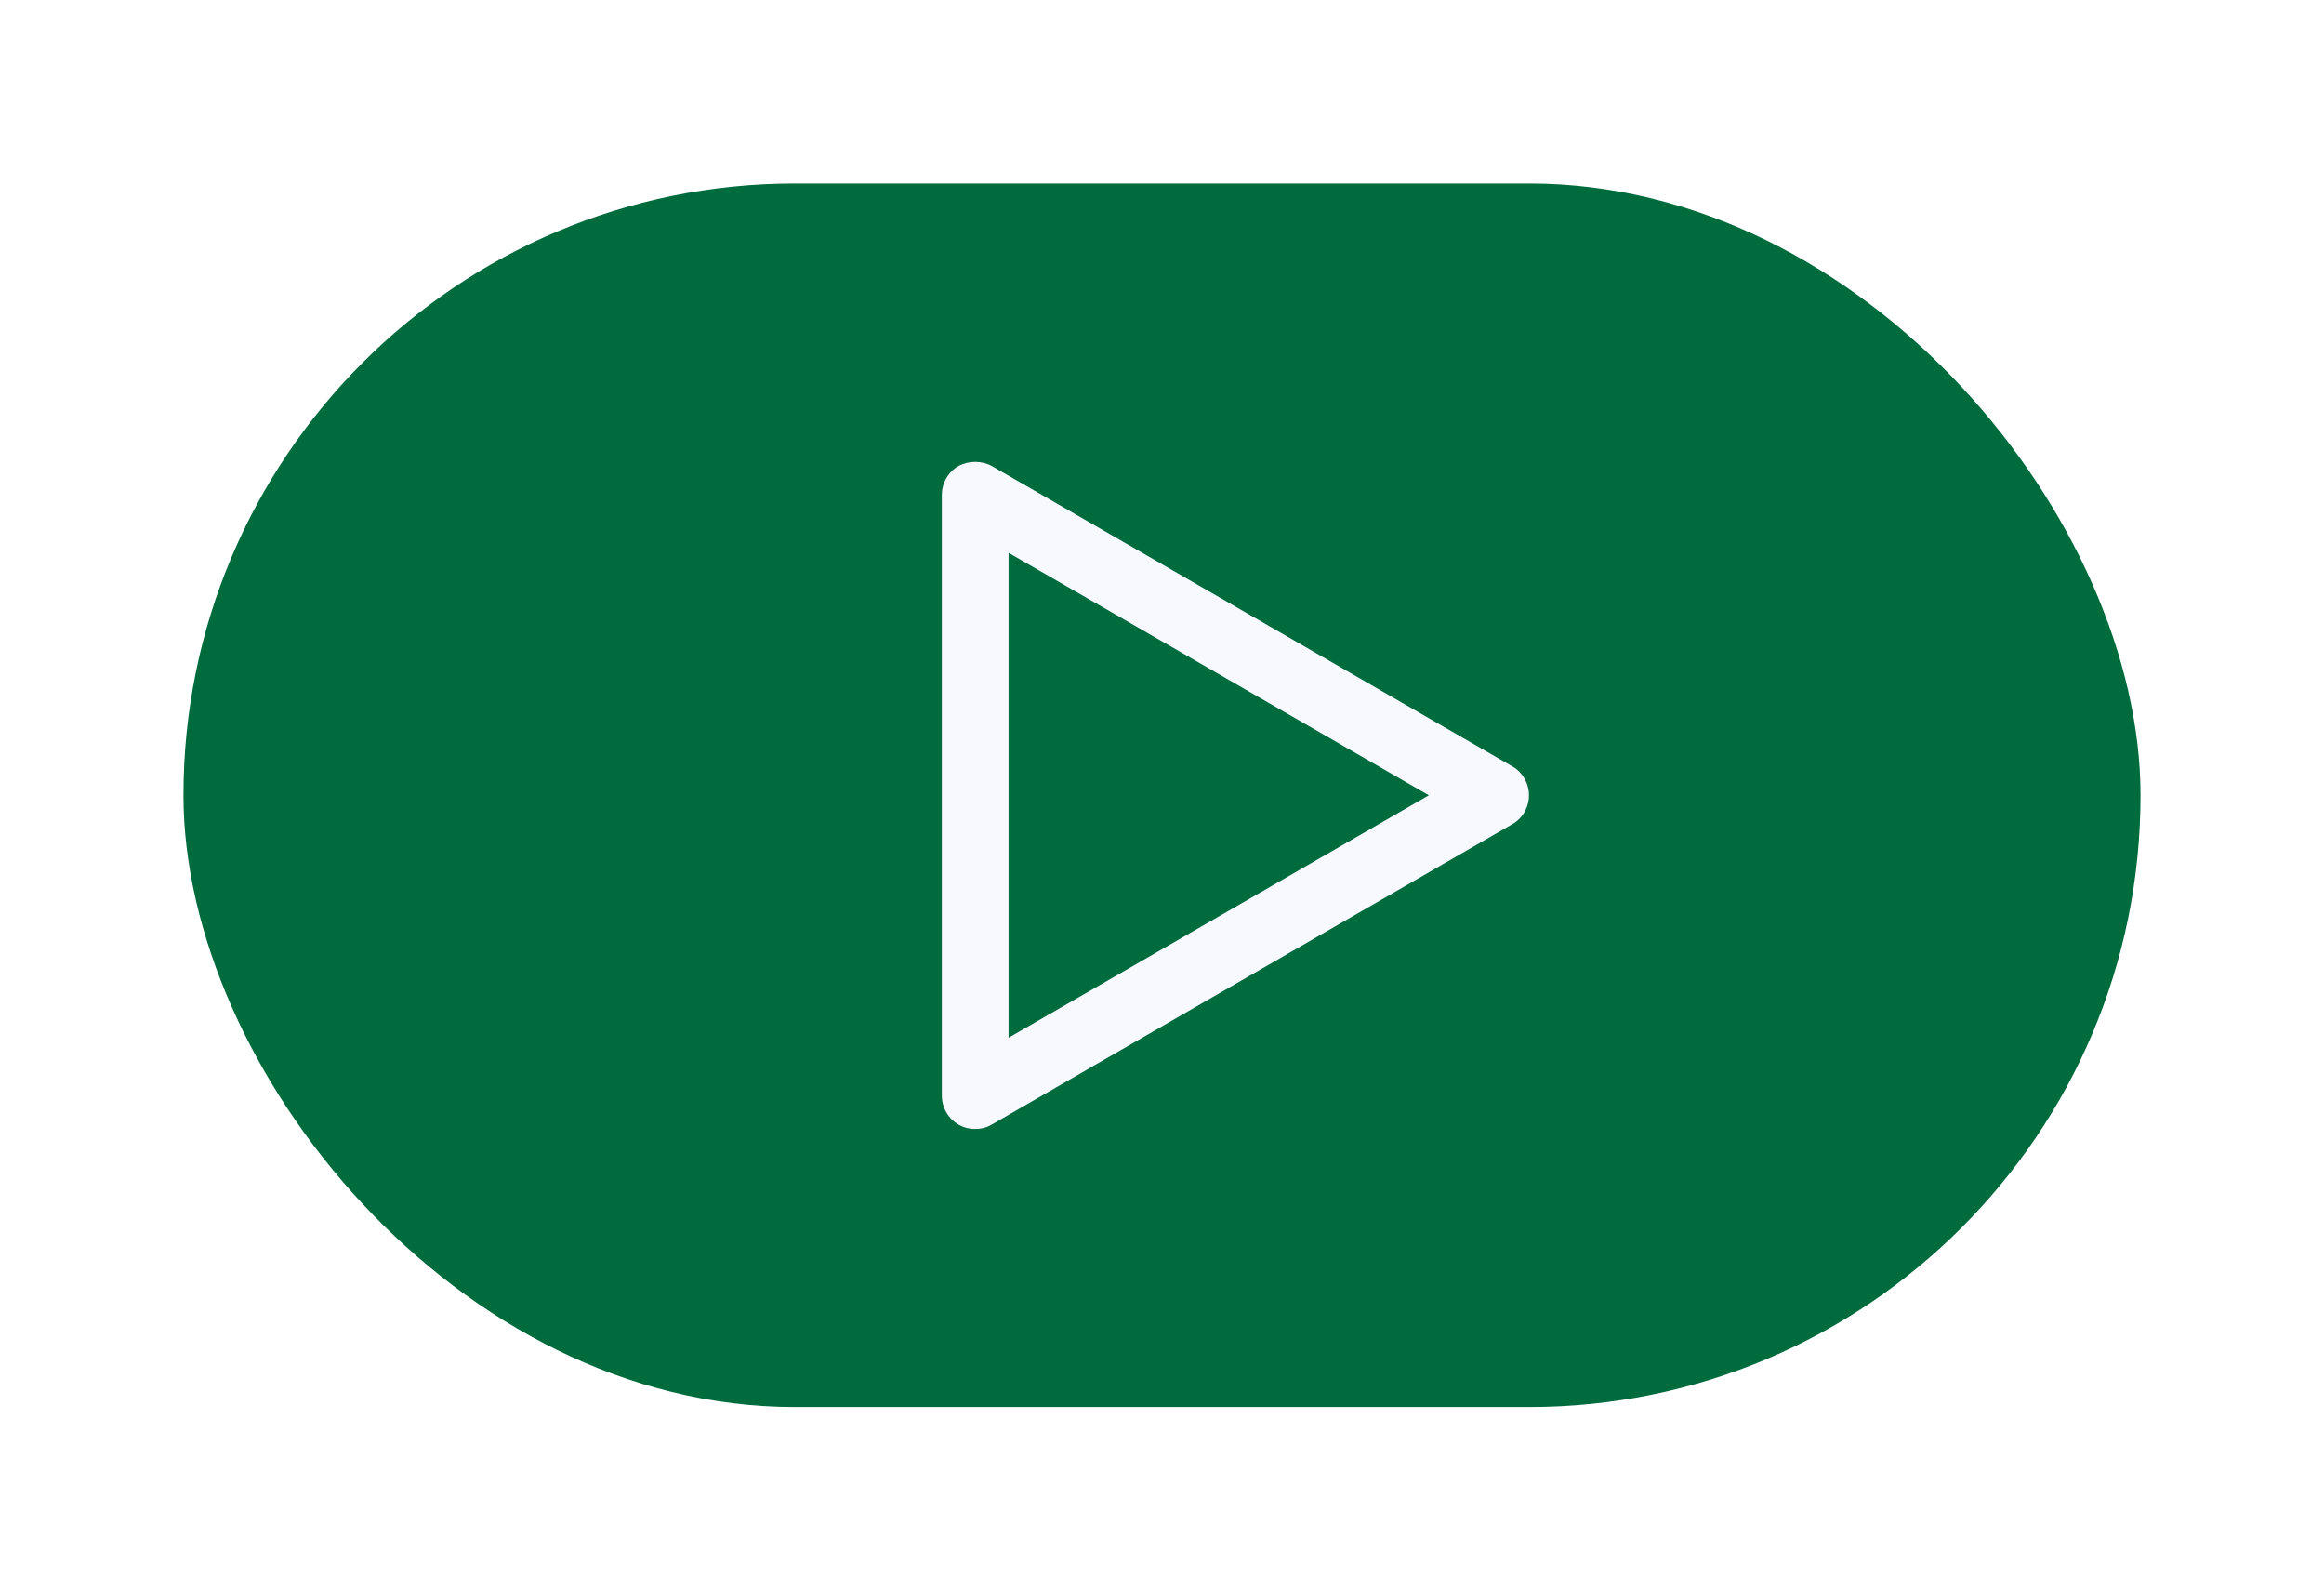 <?xml version="1.0" encoding="UTF-8"?> <svg xmlns="http://www.w3.org/2000/svg" width="76" height="52" viewBox="0 0 76 52" fill="none"> <g filter="url(#filter0_d_59_1281)"> <rect x="6" y="6" width="64" height="40" rx="20" fill="#006B3D"></rect> </g> <g clip-path="url(#clip0_59_1281)"> <path d="M31.891 36.909C31.709 36.909 31.527 36.873 31.345 36.764C31.018 36.582 30.8 36.218 30.8 35.818V16.182C30.8 15.782 31.018 15.418 31.345 15.236C31.673 15.054 32.109 15.054 32.436 15.236L49.455 25.054C49.782 25.236 50 25.6 50 26C50 26.4 49.782 26.764 49.455 26.945L32.436 36.764C32.255 36.873 32.073 36.909 31.891 36.909ZM32.982 18.073V33.927L46.727 26L32.982 18.073Z" fill="#F8F8FF"></path> </g> <defs> <filter id="filter0_d_59_1281" x="0" y="0" width="76" height="52" filterUnits="userSpaceOnUse" color-interpolation-filters="sRGB"> <feFlood flood-opacity="0" result="BackgroundImageFix"></feFlood> <feColorMatrix in="SourceAlpha" type="matrix" values="0 0 0 0 0 0 0 0 0 0 0 0 0 0 0 0 0 0 127 0" result="hardAlpha"></feColorMatrix> <feMorphology radius="6" operator="dilate" in="SourceAlpha" result="effect1_dropShadow_59_1281"></feMorphology> <feOffset></feOffset> <feColorMatrix type="matrix" values="0 0 0 0 0.136 0 0 0 0 0.554 0 0 0 0 0.175 0 0 0 0.25 0"></feColorMatrix> <feBlend mode="normal" in2="BackgroundImageFix" result="effect1_dropShadow_59_1281"></feBlend> <feBlend mode="normal" in="SourceGraphic" in2="effect1_dropShadow_59_1281" result="shape"></feBlend> </filter> <clipPath id="clip0_59_1281"> <rect width="19.2" height="21.818" fill="white" transform="translate(30.8 15.091)"></rect> </clipPath> </defs> </svg> 